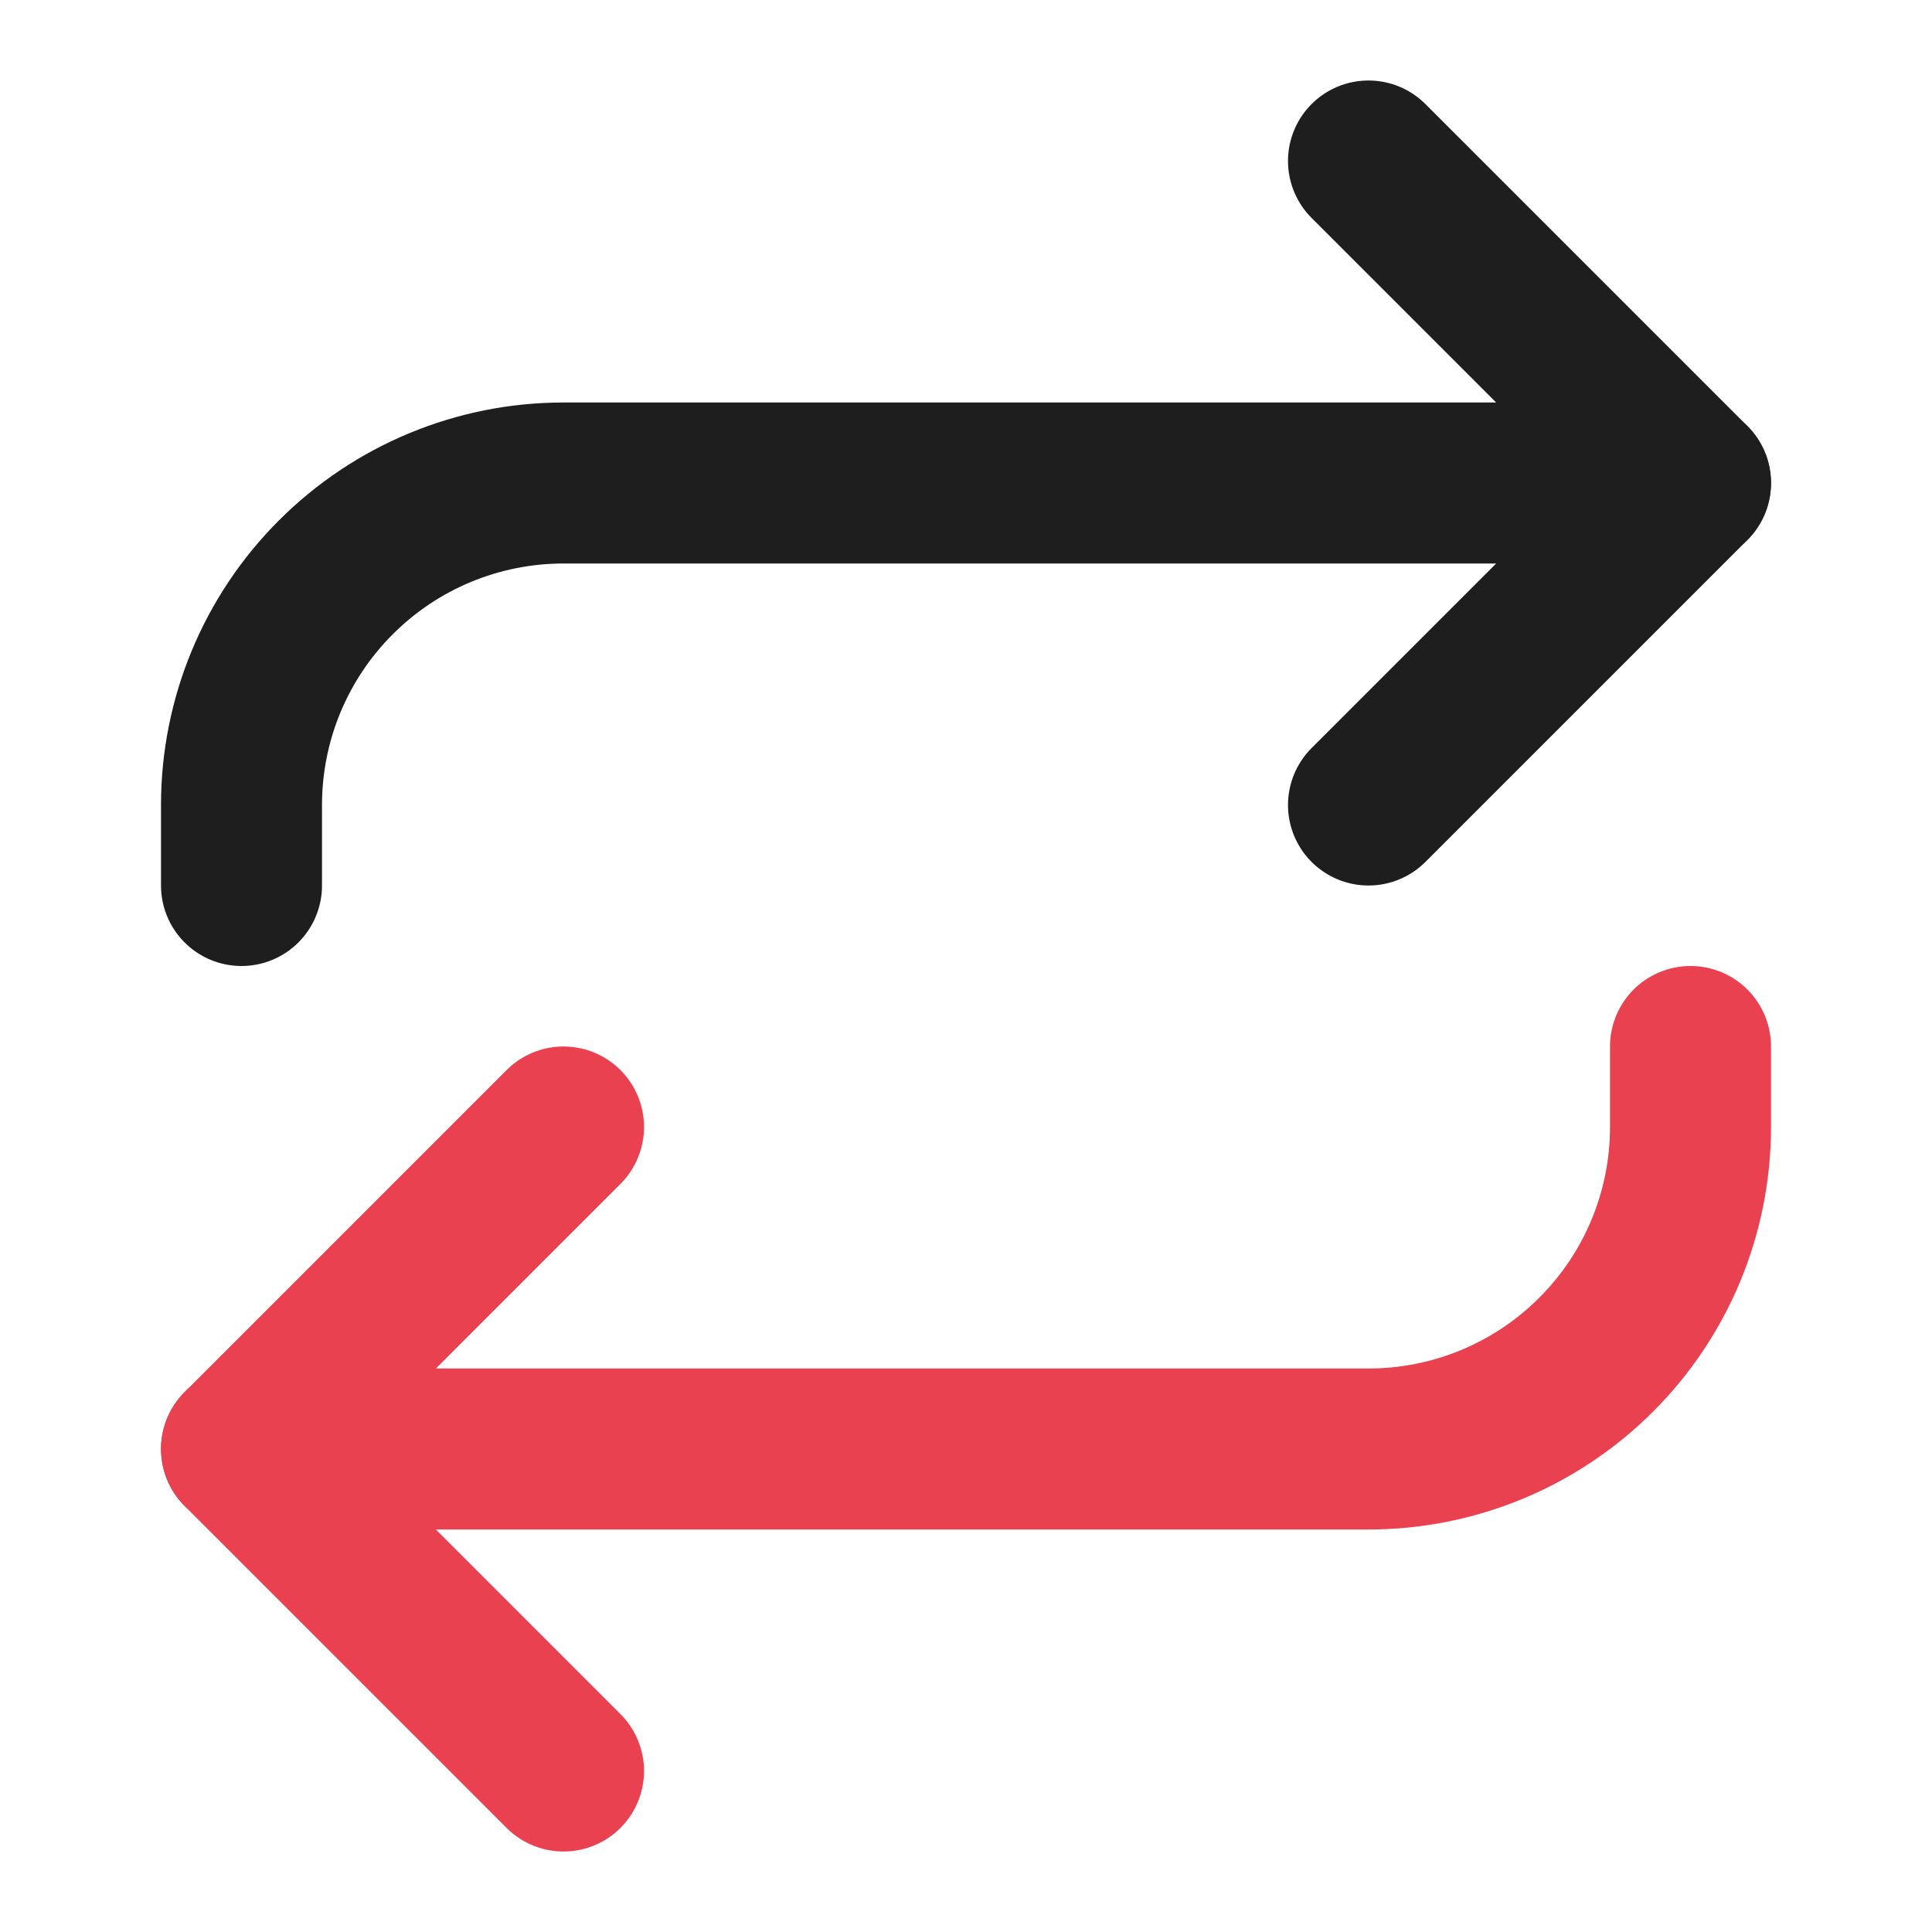 <svg width="24" height="24" viewBox="0 0 24 24" fill="none" xmlns="http://www.w3.org/2000/svg">
<path d="M17 2L21 6L17 10" stroke="#1E1E1E" stroke-width="2" stroke-linecap="round" stroke-linejoin="round"/>
<path d="M3 11V10C3 8.939 3.421 7.922 4.172 7.172C4.922 6.421 5.939 6 7 6H21" stroke="#1E1E1E" stroke-width="2" stroke-linecap="round" stroke-linejoin="round"/>
<path d="M7 22L3 18L7 14" stroke="#E9414F" stroke-width="2" stroke-linecap="round" stroke-linejoin="round"/>
<path d="M21 13V14C21 15.061 20.579 16.078 19.828 16.828C19.078 17.579 18.061 18 17 18H3" stroke="#E9414F" stroke-width="2" stroke-linecap="round" stroke-linejoin="round"/>
</svg>
